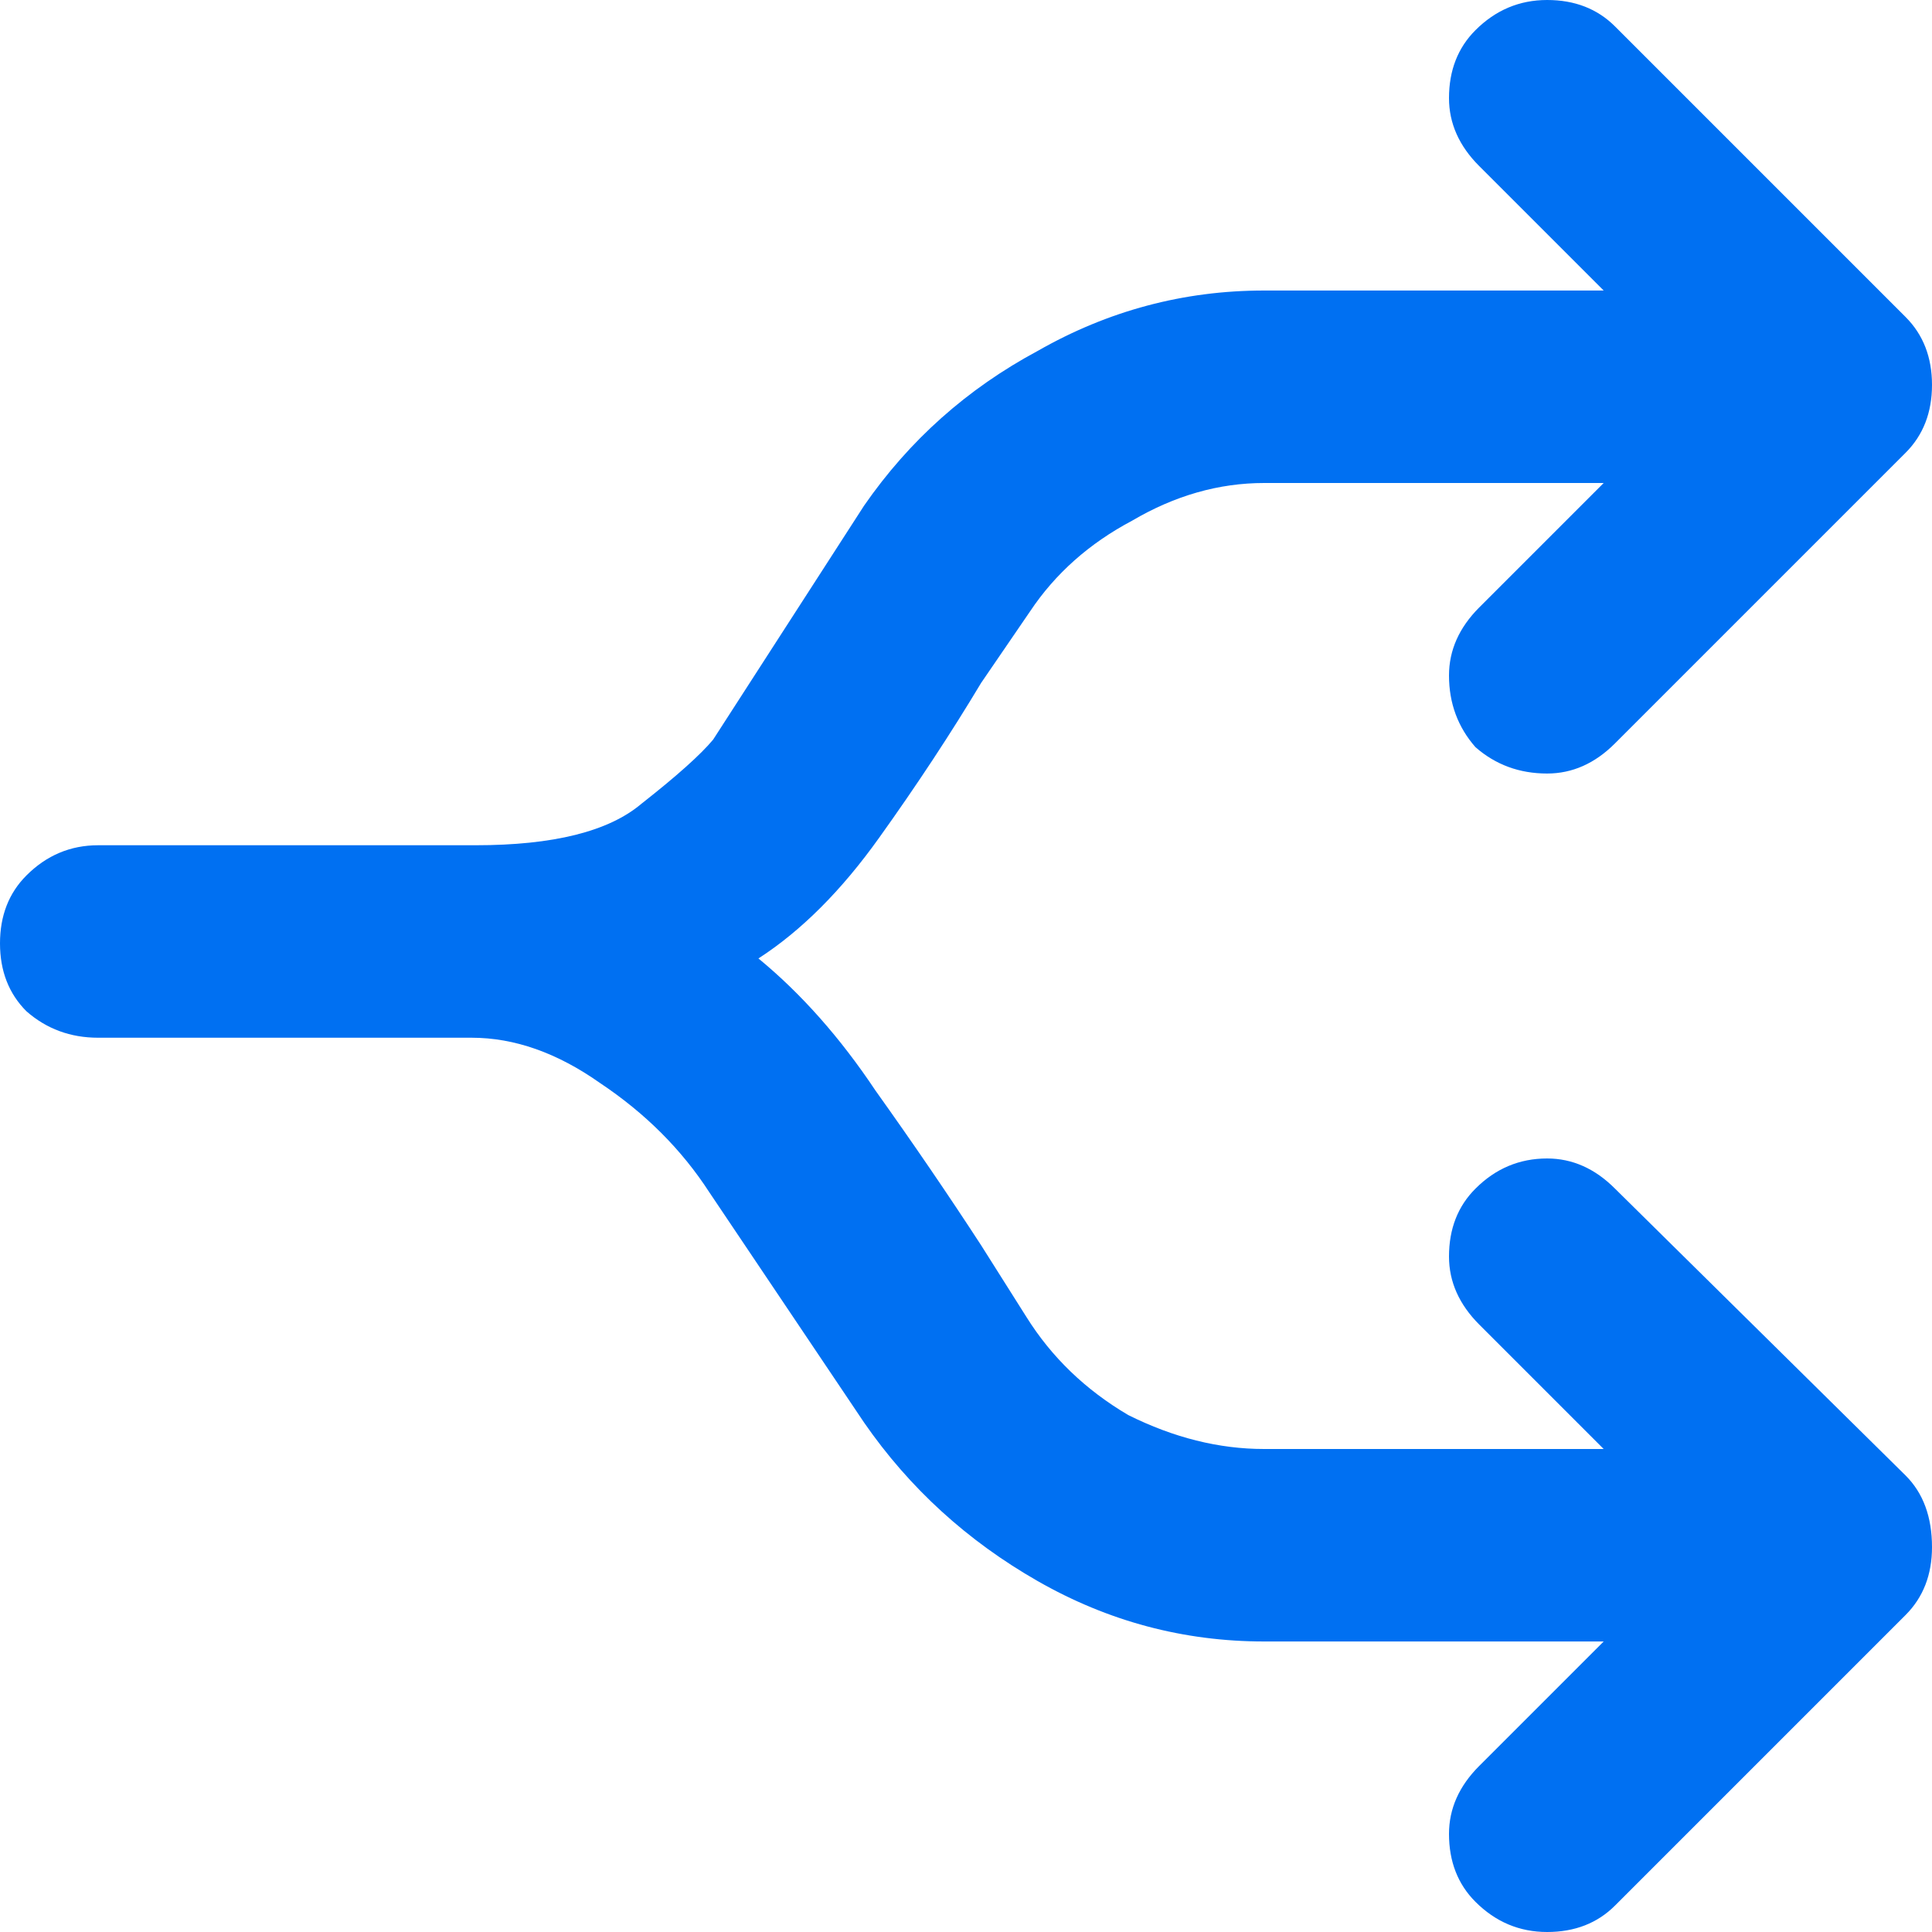 <svg xmlns="http://www.w3.org/2000/svg" width="32" height="32" viewBox="0 0 32 32" fill="none"><g clip-path="url(#clip0_1703_428)"><path d="M31.562 24.438C31.854 24.729 32 25.125 32 25.625C32 26.083 31.854 26.458 31.562 26.75L26.75 31.562C26.458 31.854 26.083 32 25.625 32C25.167 32 24.771 31.833 24.438 31.5C24.146 31.208 24 30.833 24 30.375C24 29.958 24.167 29.583 24.5 29.25L26.562 27.188H20.938C19.604 27.188 18.354 26.854 17.188 26.188C16.021 25.521 15.062 24.646 14.312 23.562L11.75 19.75C11.292 19.042 10.688 18.438 9.938 17.938C9.229 17.438 8.521 17.188 7.812 17.188H1.625C1.167 17.188 0.771 17.042 0.438 16.75C0.146 16.458 0 16.083 0 15.625C0 15.167 0.146 14.792 0.438 14.5C0.771 14.167 1.167 14 1.625 14H7.875C9.167 14 10.083 13.771 10.625 13.312C11.208 12.854 11.604 12.5 11.812 12.25L14.312 8.375C15.062 7.292 16.021 6.438 17.188 5.812C18.354 5.146 19.604 4.812 20.938 4.812H26.562L24.5 2.75C24.167 2.417 24 2.042 24 1.625C24 1.167 24.146 0.792 24.438 0.5C24.771 0.167 25.167 0 25.625 0C26.083 0 26.458 0.146 26.75 0.438L31.562 5.25C31.854 5.542 32 5.917 32 6.375C32 6.833 31.854 7.208 31.562 7.5L26.75 12.312C26.417 12.646 26.042 12.812 25.625 12.812C25.167 12.812 24.771 12.667 24.438 12.375C24.146 12.042 24 11.646 24 11.188C24 10.771 24.167 10.396 24.5 10.062L26.562 8H20.938C20.188 8 19.458 8.208 18.75 8.625C18.042 9 17.479 9.5 17.062 10.125L16.25 11.312C15.75 12.146 15.188 13 14.562 13.875C13.938 14.75 13.271 15.417 12.562 15.875C13.271 16.458 13.917 17.188 14.5 18.062C15.125 18.938 15.708 19.792 16.25 20.625L17 21.812C17.417 22.479 17.979 23.021 18.688 23.438C19.438 23.812 20.188 24 20.938 24H26.562L24.5 21.938C24.167 21.604 24 21.229 24 20.812C24 20.354 24.146 19.979 24.438 19.688C24.771 19.354 25.167 19.188 25.625 19.188C26.042 19.188 26.417 19.354 26.75 19.688L31.562 24.438Z" fill="#0070F2"></path></g><defs><clipPath id="clip0_1703_428"><rect width="32" height="32" fill="white"></rect></clipPath></defs></svg>